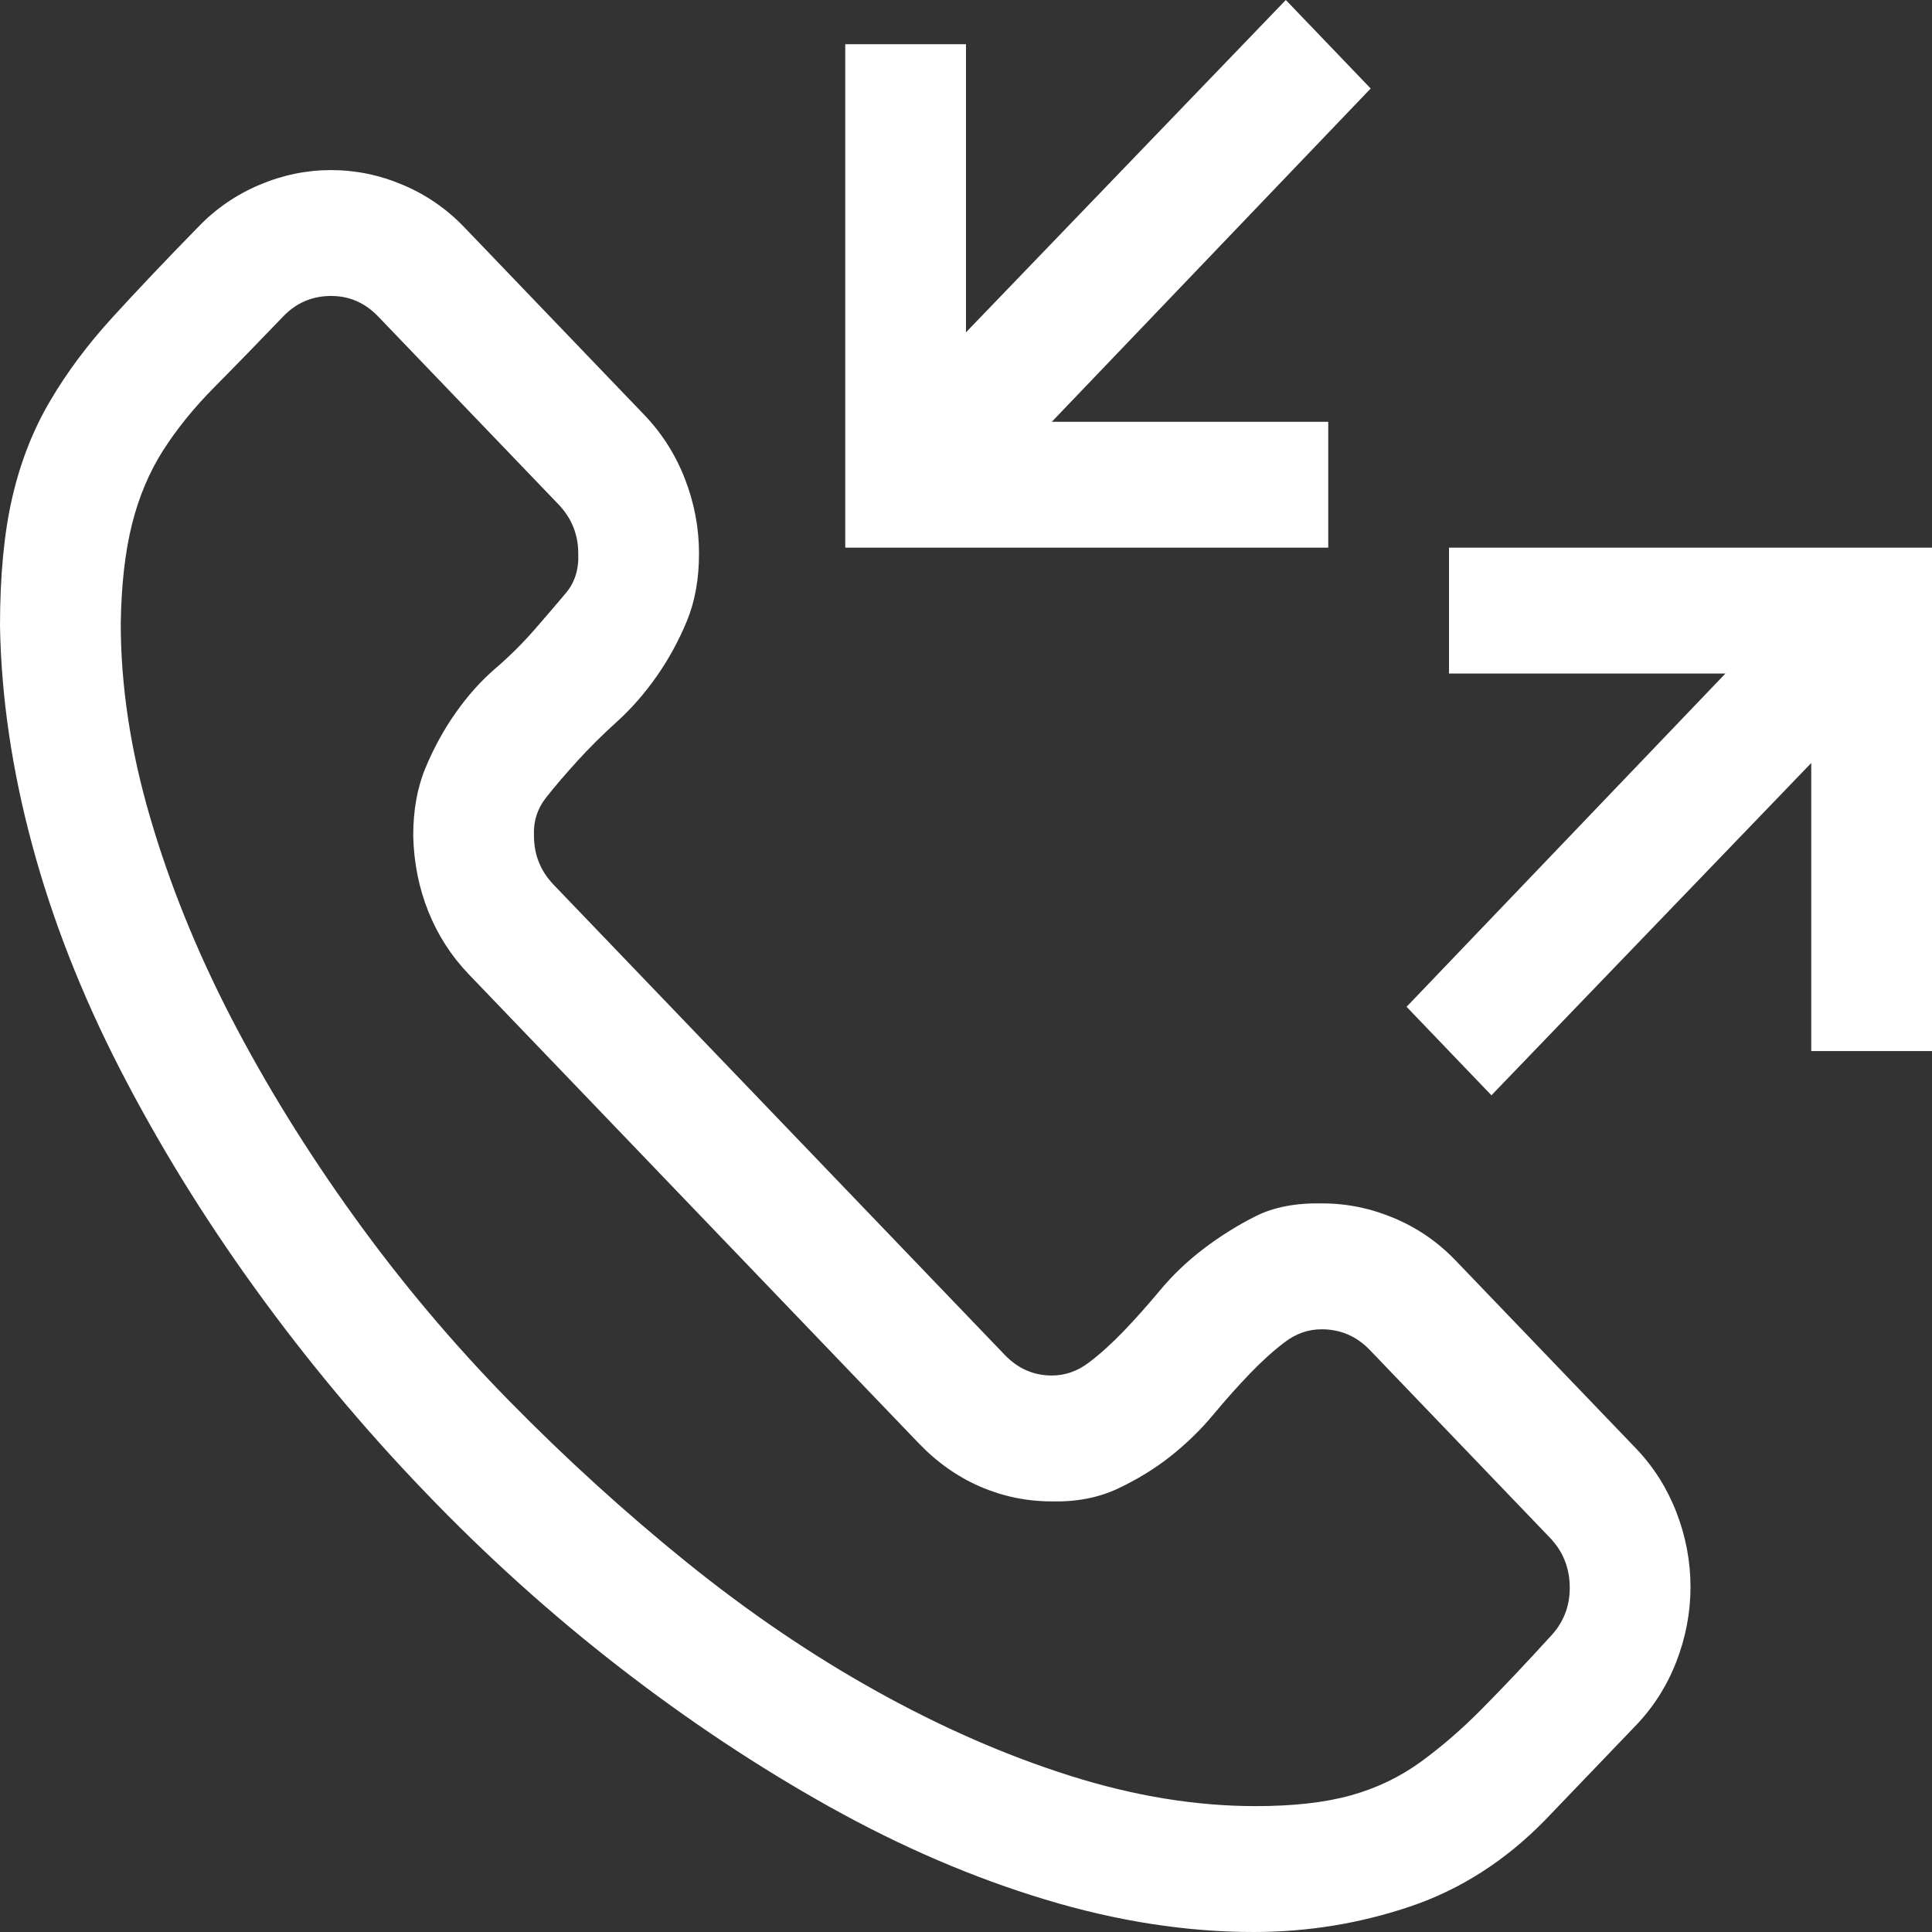 <svg width="26" height="26" viewBox="0 0 26 26" fill="none" xmlns="http://www.w3.org/2000/svg">
    <rect x="0" y="0" width="26" height="26" fill="#333333" stroke="none"/>
    <path d="M17.799 16.195C18.129 16.195 18.451 16.262 18.764 16.394C19.077 16.526 19.352 16.716 19.589 16.963L22.014 19.49C22.251 19.737 22.433 20.024 22.56 20.35C22.686 20.677 22.75 21.012 22.75 21.356C22.75 21.7 22.686 22.035 22.56 22.361C22.433 22.688 22.251 22.974 22.014 23.221L20.795 24.492C20.262 25.038 19.657 25.427 18.98 25.656C18.302 25.885 17.6 26 16.872 26C15.966 26 15.031 25.855 14.066 25.563C13.102 25.272 12.137 24.858 11.172 24.32C10.207 23.782 9.263 23.155 8.341 22.441C7.418 21.726 6.542 20.937 5.713 20.072C4.883 19.208 4.122 18.295 3.428 17.333C2.734 16.372 2.129 15.388 1.612 14.383C1.096 13.377 0.702 12.371 0.432 11.366C0.161 10.36 0.017 9.381 0 8.428C0 7.749 0.055 7.171 0.165 6.695C0.275 6.219 0.444 5.787 0.673 5.398C0.901 5.01 1.181 4.635 1.511 4.274C1.841 3.912 2.226 3.506 2.666 3.056C2.903 2.809 3.178 2.62 3.491 2.488C3.804 2.355 4.126 2.289 4.456 2.289C4.786 2.289 5.108 2.355 5.421 2.488C5.734 2.62 6.009 2.809 6.246 3.056L8.671 5.584C8.908 5.831 9.09 6.117 9.217 6.444C9.344 6.77 9.407 7.105 9.407 7.449C9.407 7.793 9.352 8.098 9.242 8.362C9.132 8.627 8.997 8.874 8.836 9.103C8.675 9.333 8.497 9.536 8.303 9.712C8.108 9.888 7.93 10.065 7.77 10.241C7.609 10.418 7.469 10.581 7.351 10.731C7.232 10.881 7.177 11.053 7.186 11.247C7.186 11.503 7.274 11.723 7.452 11.908L13.521 18.233C13.698 18.418 13.91 18.511 14.155 18.511C14.333 18.511 14.498 18.454 14.65 18.339C14.803 18.224 14.959 18.083 15.12 17.916C15.281 17.748 15.446 17.563 15.615 17.36C15.784 17.157 15.979 16.972 16.199 16.804C16.419 16.637 16.652 16.491 16.898 16.367C17.143 16.244 17.443 16.187 17.799 16.195ZM16.898 24.306C17.405 24.306 17.833 24.258 18.18 24.161C18.527 24.064 18.84 23.914 19.119 23.711C19.398 23.508 19.674 23.27 19.944 22.996C20.215 22.723 20.52 22.401 20.858 22.03C21.036 21.845 21.125 21.625 21.125 21.369C21.125 21.104 21.036 20.879 20.858 20.694L18.434 18.167C18.256 17.982 18.04 17.889 17.786 17.889C17.608 17.889 17.443 17.946 17.291 18.061C17.139 18.176 16.982 18.317 16.821 18.485C16.66 18.652 16.495 18.837 16.326 19.04C16.157 19.243 15.966 19.428 15.755 19.596C15.543 19.764 15.306 19.909 15.044 20.033C14.782 20.156 14.485 20.213 14.155 20.205C13.817 20.205 13.495 20.138 13.19 20.006C12.886 19.874 12.611 19.68 12.365 19.424L6.31 13.113C6.073 12.866 5.891 12.583 5.764 12.266C5.637 11.948 5.569 11.608 5.561 11.247C5.561 10.903 5.616 10.598 5.726 10.334C5.836 10.069 5.971 9.822 6.132 9.593C6.293 9.364 6.47 9.165 6.665 8.997C6.86 8.83 7.037 8.653 7.198 8.468C7.359 8.283 7.499 8.12 7.617 7.979C7.736 7.837 7.791 7.661 7.782 7.449C7.782 7.194 7.693 6.973 7.516 6.788L5.091 4.261C4.913 4.075 4.702 3.983 4.456 3.983C4.202 3.983 3.986 4.075 3.809 4.261C3.462 4.622 3.153 4.94 2.882 5.213C2.611 5.487 2.382 5.769 2.196 6.06C2.01 6.351 1.87 6.682 1.777 7.052C1.684 7.423 1.633 7.868 1.625 8.389C1.625 9.227 1.756 10.096 2.019 10.995C2.281 11.895 2.645 12.795 3.11 13.695C3.576 14.594 4.126 15.485 4.761 16.367C5.396 17.25 6.094 18.079 6.855 18.855C7.617 19.631 8.413 20.355 9.242 21.025C10.072 21.695 10.922 22.273 11.794 22.758C12.666 23.243 13.533 23.623 14.396 23.896C15.26 24.17 16.093 24.306 16.898 24.306ZM26 7.37V14.145H24.375V10.268L20.071 14.74L18.929 13.549L23.22 9.064H19.5V7.37H26ZM17.875 7.37H11.375V0.595H13V4.472L17.304 0L18.446 1.191L14.155 5.676H17.875V7.37Z" fill="white"/>
</svg>
